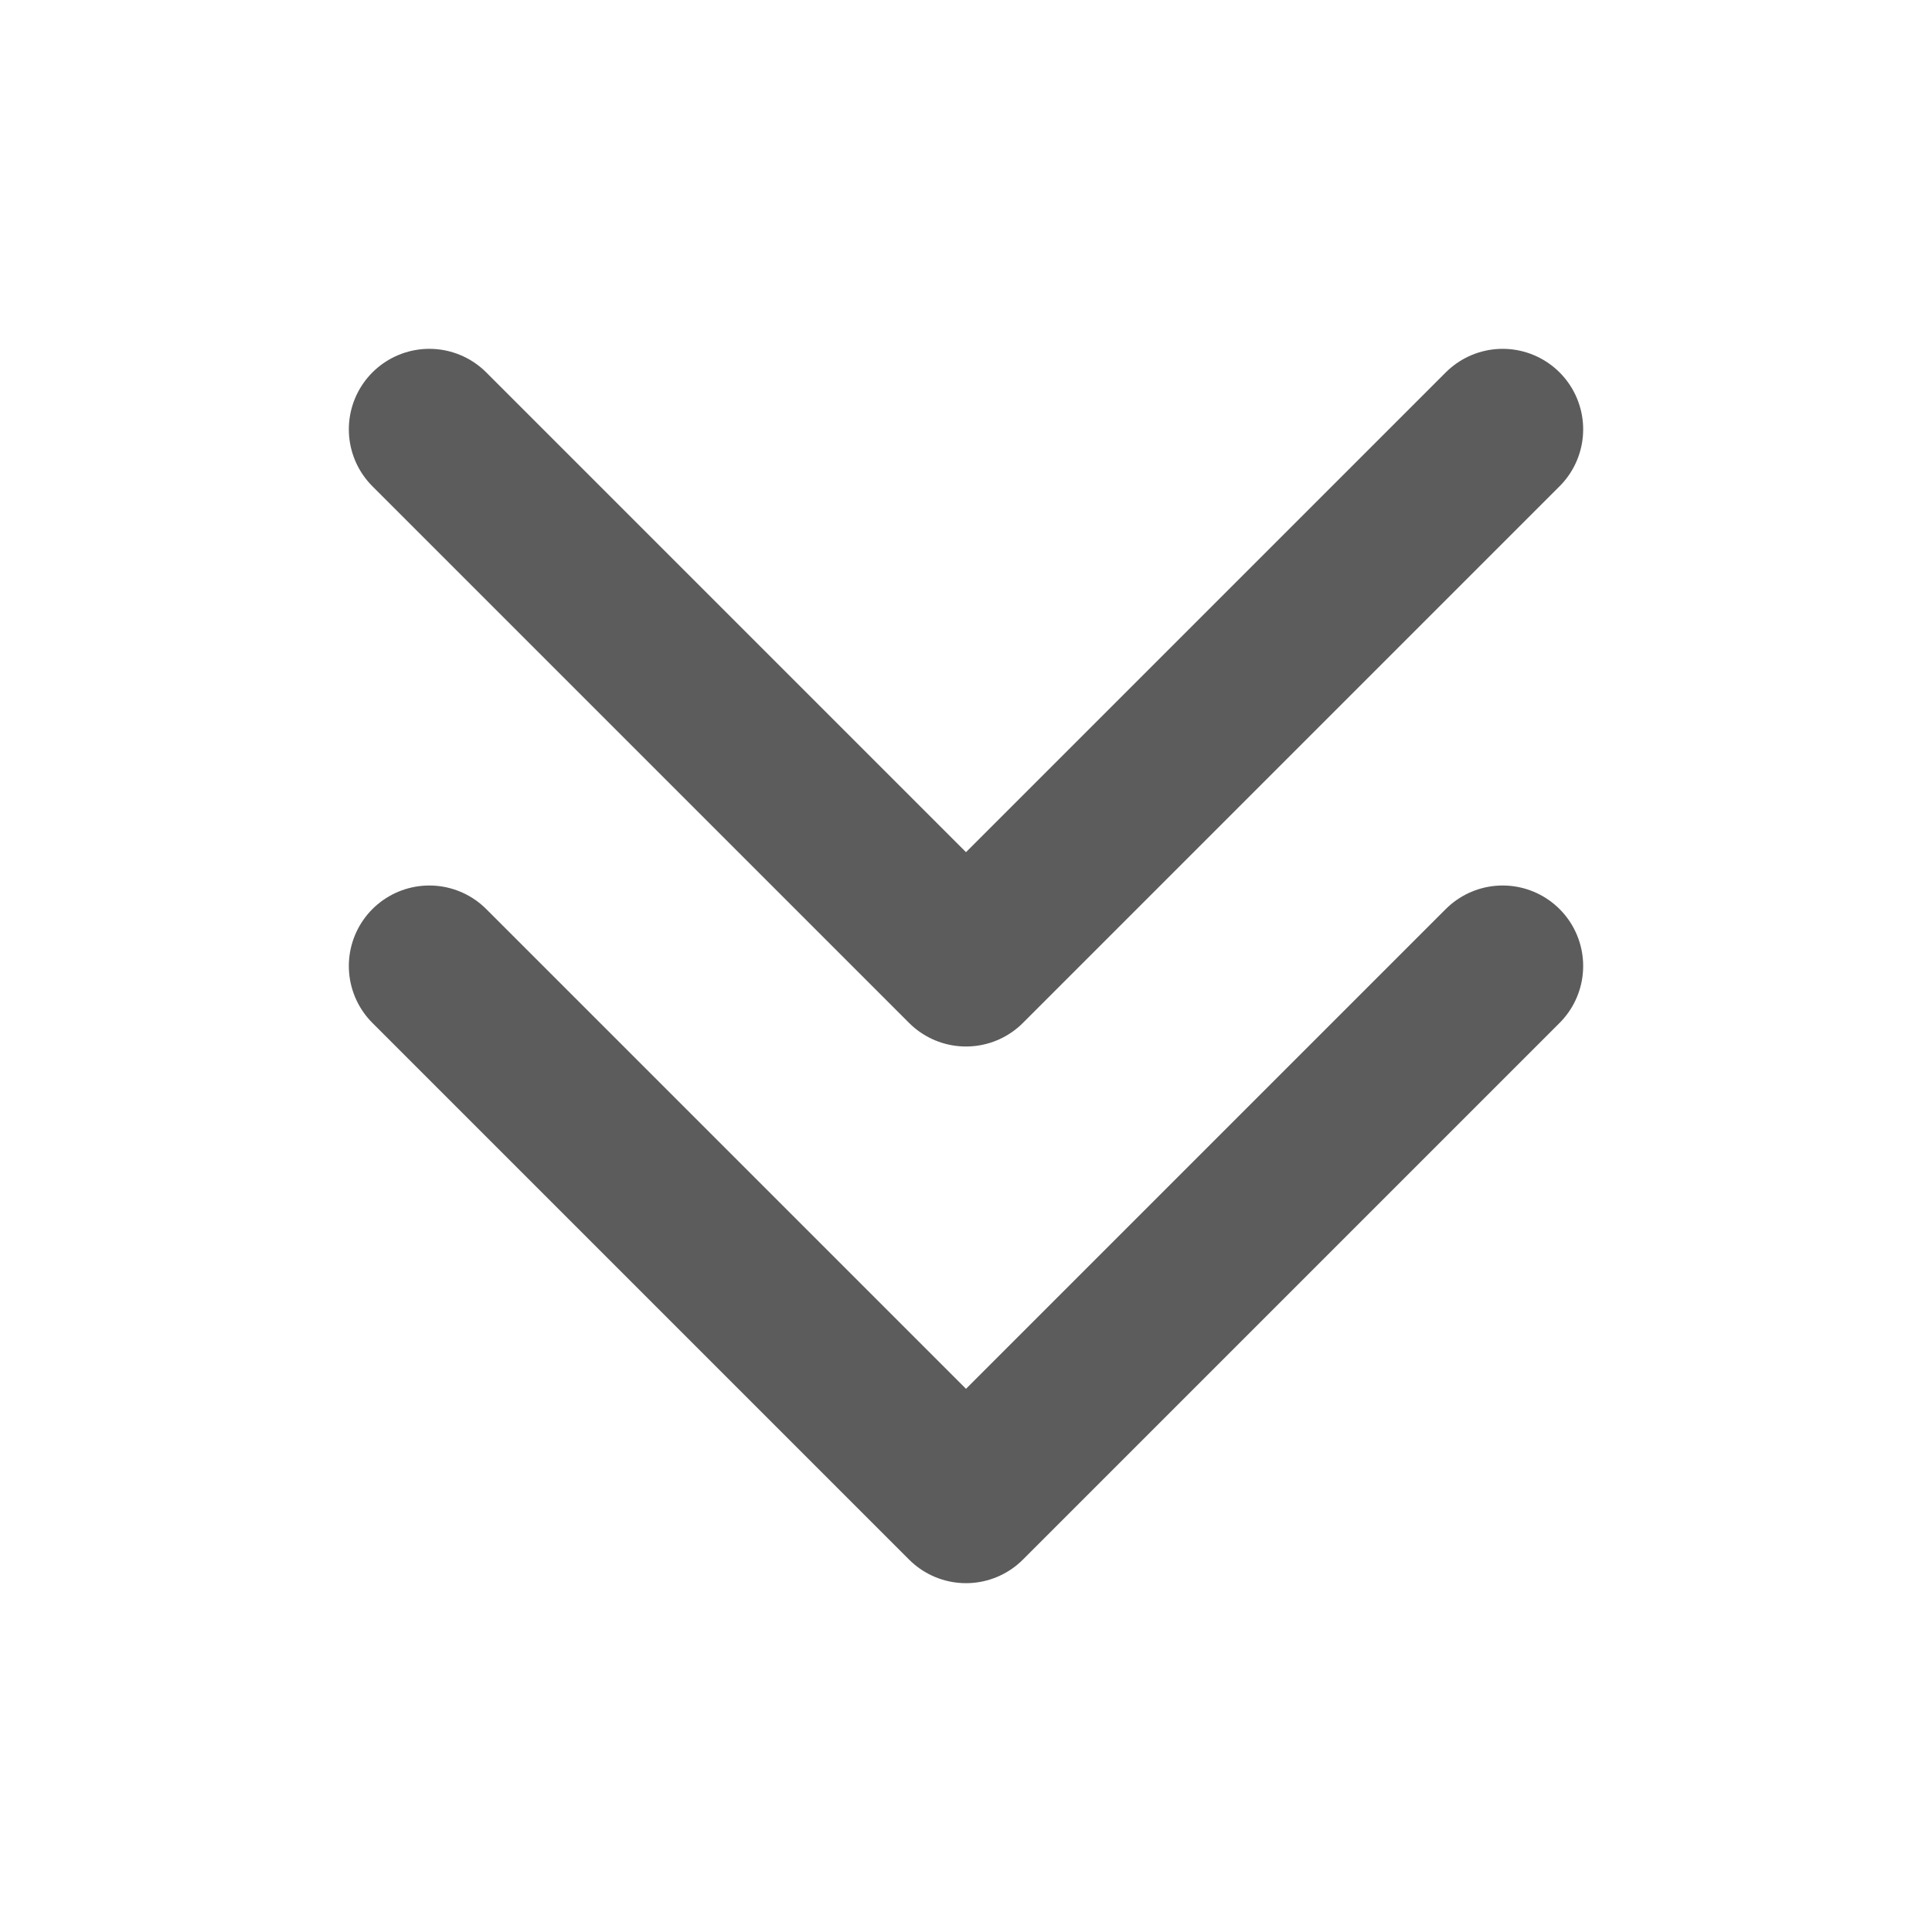 <svg width="18" height="18" viewBox="0 0 18 18" fill="none" xmlns="http://www.w3.org/2000/svg">
<path d="M14 9L9 14L4 9" stroke="#5C5C5C" stroke-width="1.5" stroke-linecap="round" stroke-linejoin="round"/>
<path d="M14 4L9 9L4 4" stroke="#5C5C5C" stroke-width="1.5" stroke-linecap="round" stroke-linejoin="round"/>
</svg>
